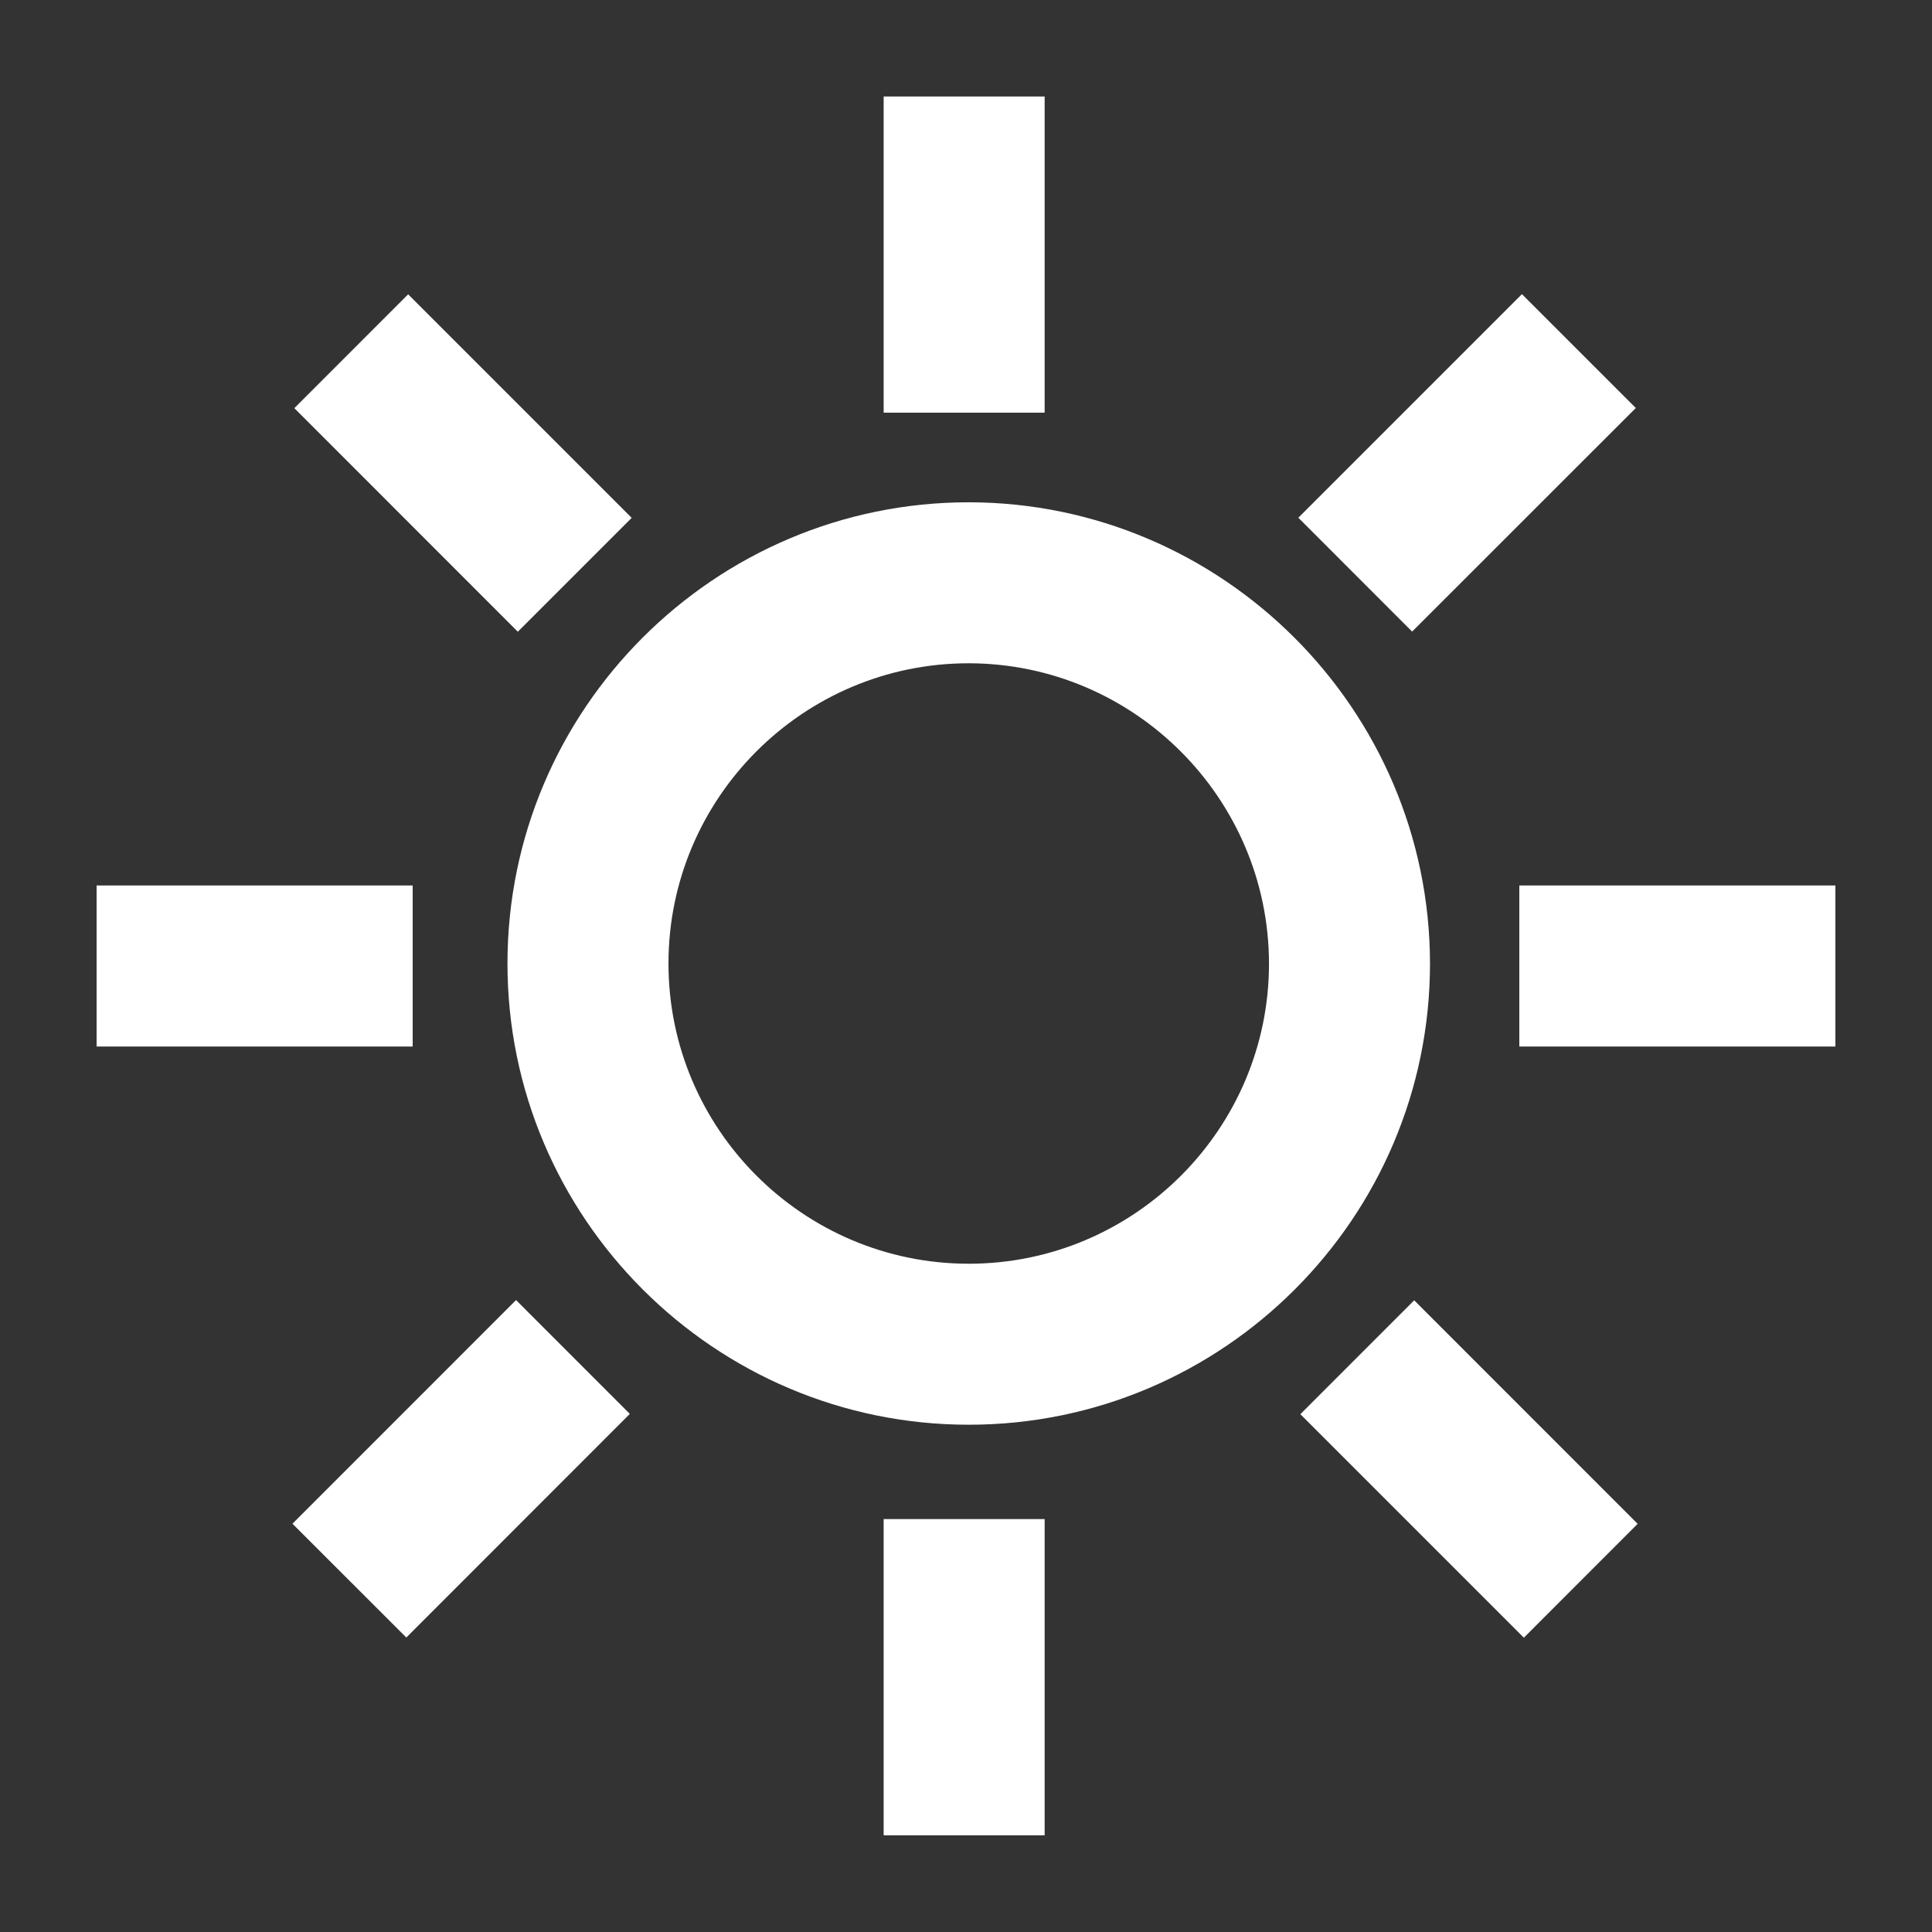 <svg width="48" height="48" viewBox="0 0 48 48" fill="none" xmlns="http://www.w3.org/2000/svg">
<rect x="0" y="0" width="48" height="48" fill="#333333" stroke="none"/>
<path fill-rule="evenodd" clip-rule="evenodd" d="M21.954 10.253V2.397H25.954V10.253H21.954ZM15.694 12.866L12.865 15.695L7.313 10.141L10.14 7.312L15.694 12.866ZM35.528 23.936C35.519 17.627 30.379 12.487 24.069 12.479C17.751 12.479 12.608 17.619 12.608 23.938C12.608 30.256 17.751 35.397 24.069 35.397C30.387 35.397 35.528 30.258 35.528 23.936ZM31.528 23.939C31.528 28.051 28.181 31.397 24.069 31.397C19.955 31.397 16.608 28.051 16.608 23.938C16.608 19.824 19.955 16.479 24.066 16.479C28.175 16.483 31.522 19.832 31.528 23.939ZM2.4 26V22H10.253V26H2.4ZM37.747 22V26H45.6V22H37.747ZM35.135 32.306L32.307 35.135L37.86 40.688L40.687 37.859L35.135 32.306ZM21.954 37.741V45.597H25.954V37.741H21.954ZM40.641 10.137L35.084 15.692L32.257 12.863L37.812 7.308L40.641 10.137ZM12.821 32.3L7.266 37.856L10.095 40.684L15.648 35.128L12.821 32.3Z" fill="white"/>
</svg>
